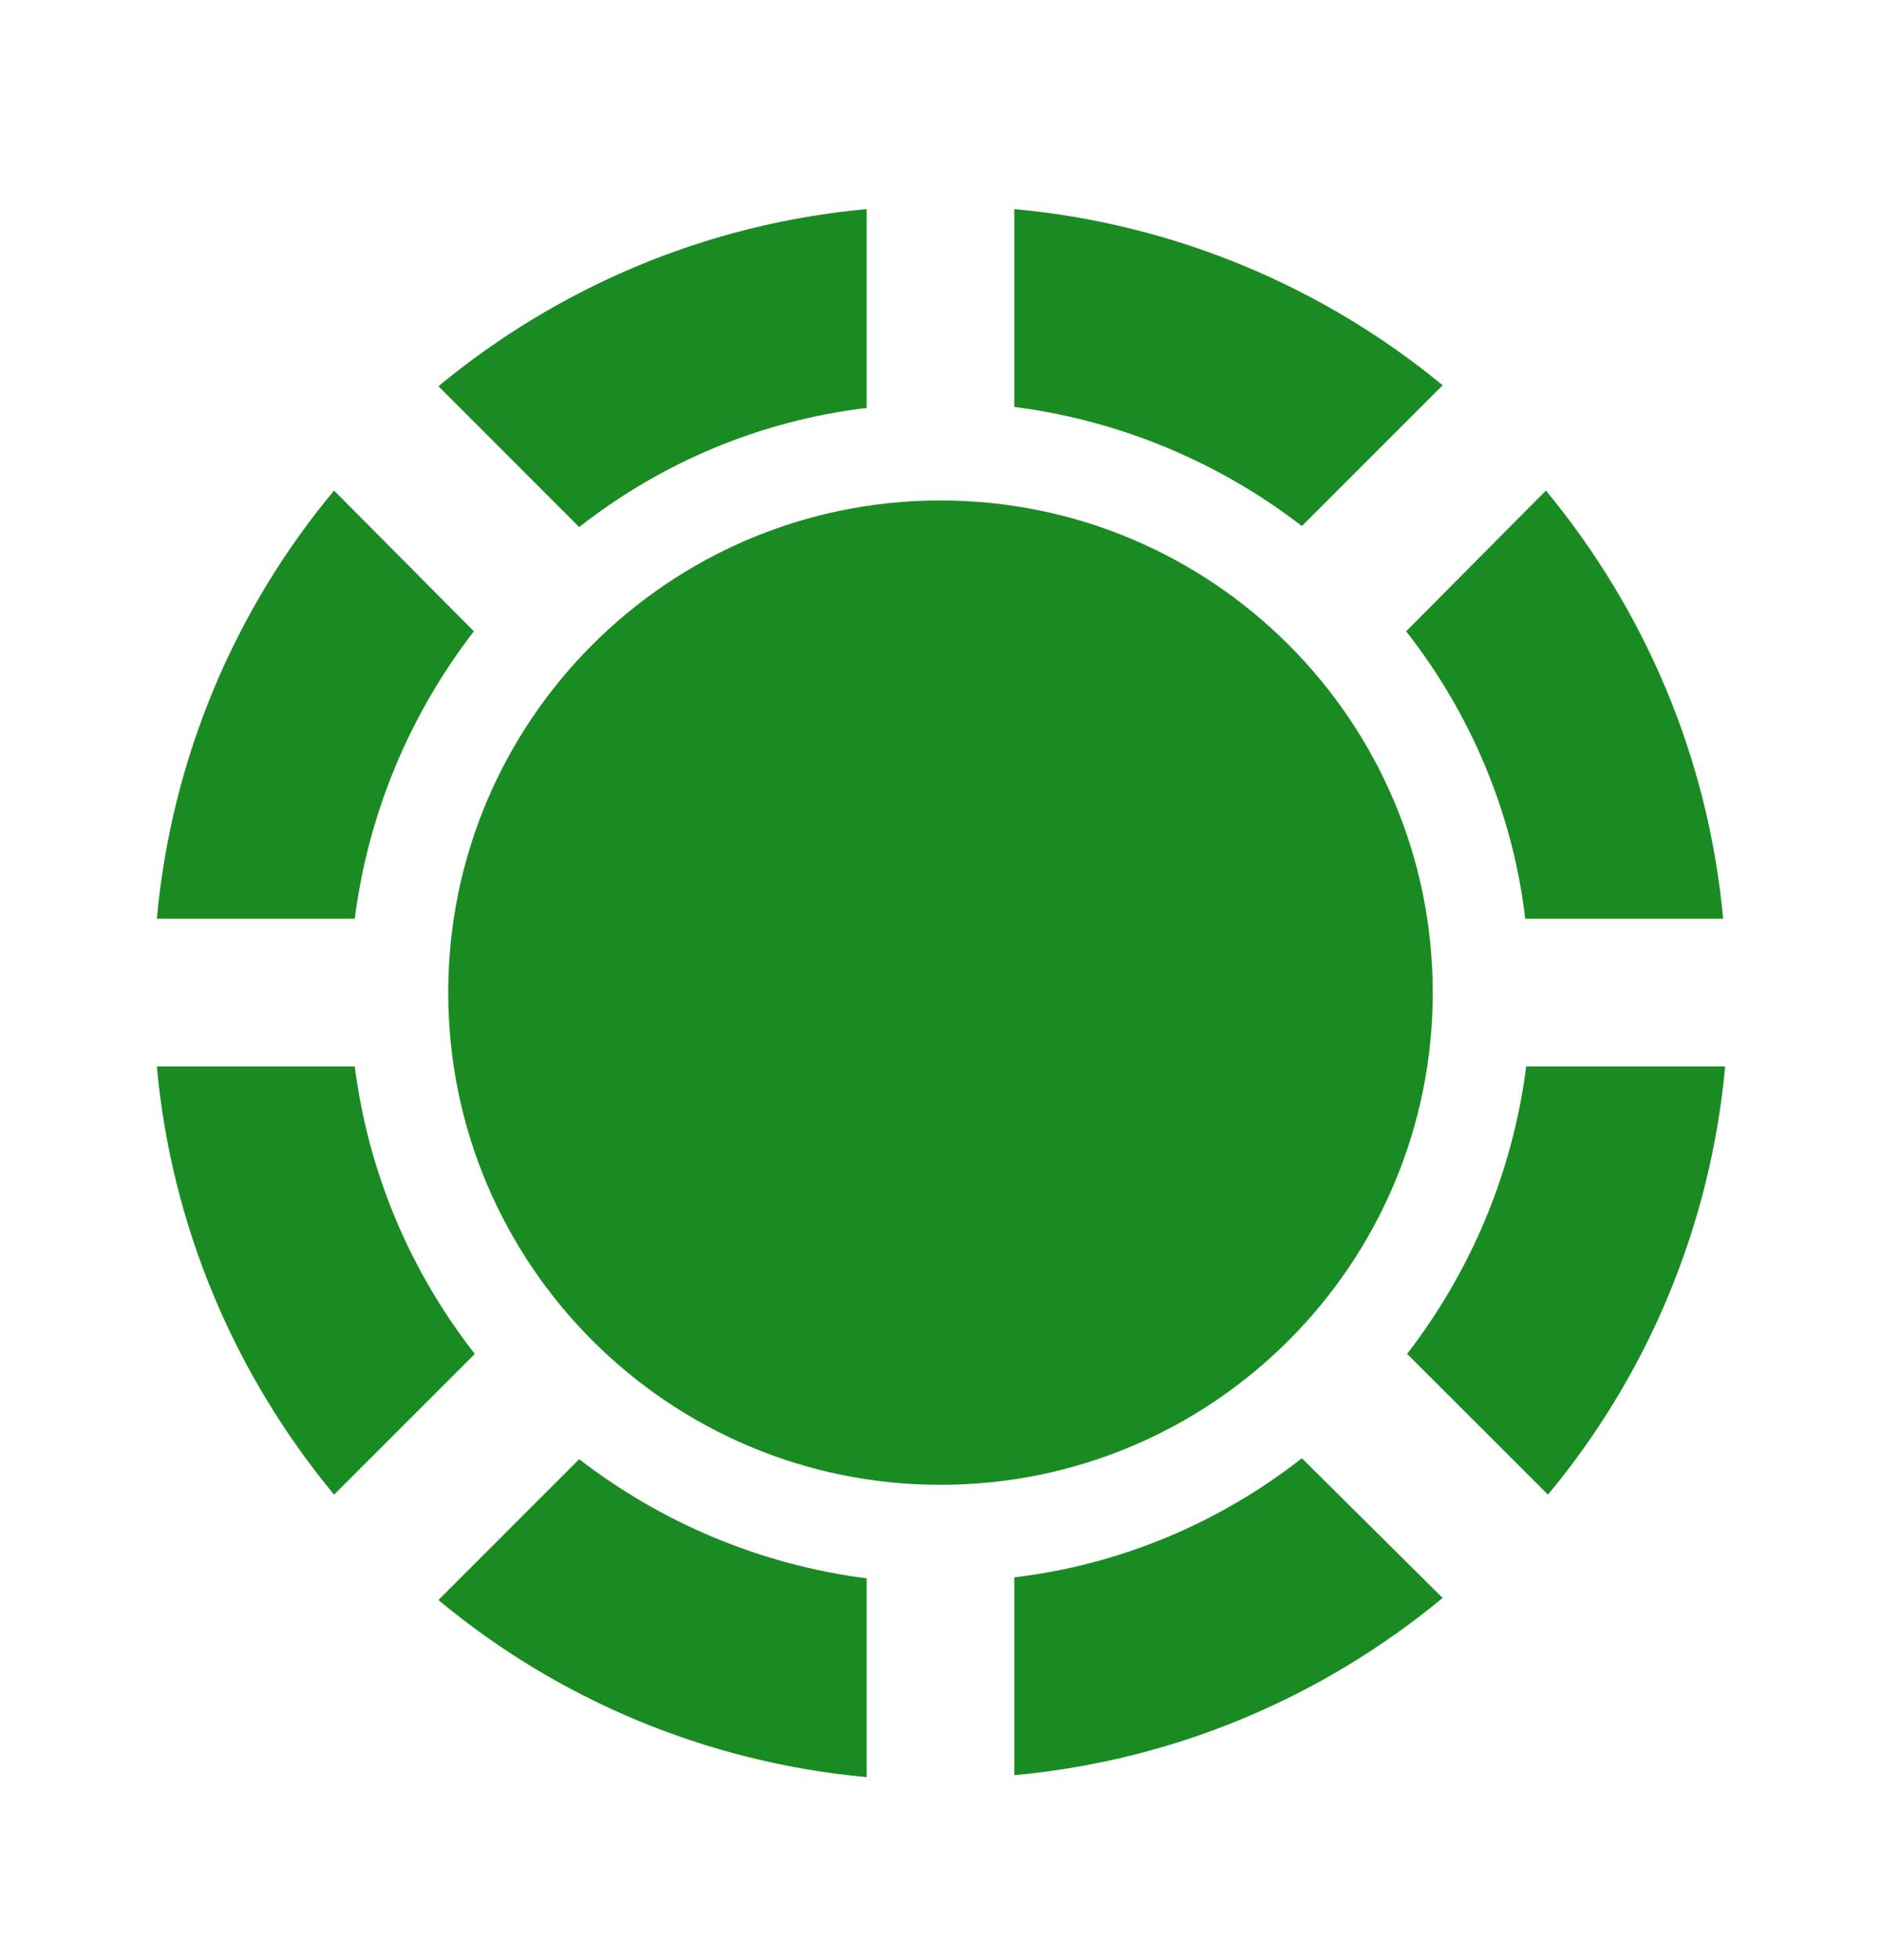 <svg width="24" height="25" viewBox="0 0 24 25" fill="none" xmlns="http://www.w3.org/2000/svg">
<path d="M12.935 2.667V5.19C14.304 5.366 15.559 5.906 16.602 6.709L18.397 4.914C16.89 3.671 14.995 2.855 12.935 2.667Z" fill="#1A8B22"/>
<path d="M7.386 6.722C8.428 5.906 9.684 5.366 11.052 5.203V2.667C8.993 2.855 7.11 3.671 5.591 4.926L7.386 6.722Z" fill="#1A8B22"/>
<path d="M4.524 11.718C4.699 10.35 5.239 9.094 6.043 8.052L4.26 6.257C3.004 7.763 2.188 9.659 2 11.718H4.524Z" fill="#1A8B22"/>
<path d="M6.055 17.268C5.239 16.226 4.699 14.97 4.524 13.602H2C2.188 15.661 3.004 17.544 4.26 19.063L6.055 17.268Z" fill="#1A8B22"/>
<path d="M19.463 13.602C19.288 14.97 18.748 16.226 17.944 17.268L19.74 19.063C20.995 17.556 21.811 15.661 22 13.602H19.463Z" fill="#1A8B22"/>
<path d="M17.932 8.052C18.748 9.094 19.288 10.35 19.451 11.718H21.974C21.786 9.659 20.97 7.776 19.714 6.257L17.932 8.052Z" fill="#1A8B22"/>
<path d="M16.602 18.599C15.559 19.415 14.304 19.955 12.935 20.118V22.641C14.995 22.453 16.878 21.637 18.397 20.381L16.602 18.599Z" fill="#1A8B22"/>
<path d="M11.052 20.131C9.684 19.955 8.428 19.415 7.386 18.611L5.591 20.407C7.097 21.662 8.993 22.478 11.052 22.666V20.131Z" fill="#1A8B22"/>
<path d="M18.271 12.66C18.271 9.195 15.458 6.383 11.993 6.383C8.528 6.383 5.716 9.195 5.716 12.66C5.716 16.125 8.528 18.938 11.993 18.938C15.458 18.938 18.271 16.125 18.271 12.66Z" fill="#1A8B22"/>
</svg>
